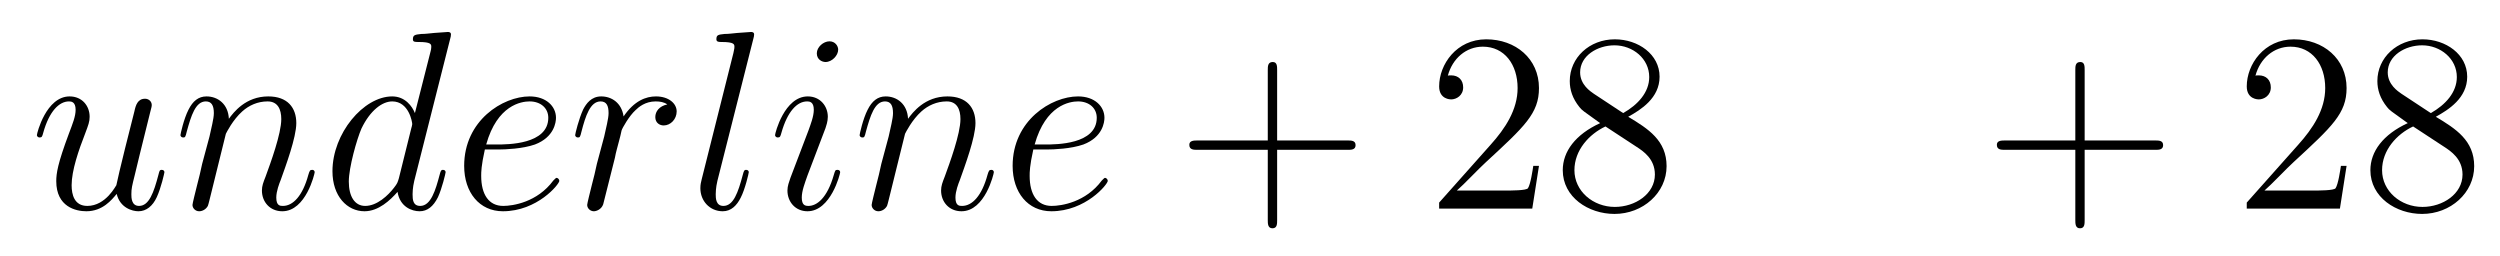 <?xml version='1.0'?>
<!-- This file was generated by dvisvgm 1.9.2 -->
<svg height='12pt' version='1.1' viewBox='0 -12 117 12' width='117pt' xmlns='http://www.w3.org/2000/svg' xmlns:xlink='http://www.w3.org/1999/xlink'>
<g id='page1'>
<g transform='matrix(1 0 0 1 -127 652)'>
<path d='M132.461 -654.926C132.617 -654.27 133.195 -654.113 133.477 -654.113C133.852 -654.113 134.148 -654.363 134.336 -654.77C134.539 -655.207 134.695 -655.91 134.695 -655.941C134.695 -656.004 134.648 -656.051 134.57 -656.051C134.461 -656.051 134.461 -655.988 134.414 -655.816C134.195 -654.988 133.977 -654.363 133.508 -654.363C133.148 -654.363 133.148 -654.754 133.148 -654.91C133.148 -655.176 133.18 -655.301 133.305 -655.801C133.383 -656.129 133.461 -656.441 133.539 -656.769L134.023 -658.723C134.102 -659.019 134.102 -659.035 134.102 -659.082C134.102 -659.254 133.961 -659.379 133.789 -659.379C133.445 -659.379 133.352 -659.082 133.289 -658.785C133.164 -658.316 132.523 -655.754 132.445 -655.332C132.43 -655.332 131.961 -654.363 131.086 -654.363C130.477 -654.363 130.352 -654.894 130.352 -655.332C130.352 -656.019 130.68 -656.973 130.992 -657.77C131.133 -658.145 131.195 -658.301 131.195 -658.535C131.195 -659.051 130.836 -659.488 130.258 -659.488C129.164 -659.488 128.727 -657.77 128.727 -657.676C128.727 -657.629 128.773 -657.566 128.852 -657.566C128.961 -657.566 128.977 -657.613 129.023 -657.785C129.305 -658.801 129.773 -659.254 130.227 -659.254C130.336 -659.254 130.539 -659.238 130.539 -658.863C130.539 -658.551 130.398 -658.207 130.227 -657.754C129.695 -656.332 129.633 -655.879 129.633 -655.52C129.633 -654.316 130.555 -654.113 131.039 -654.113C131.805 -654.113 132.227 -654.645 132.461 -654.926ZM137.57 -657.738C137.602 -657.801 137.898 -658.395 138.336 -658.785C138.648 -659.066 139.055 -659.254 139.523 -659.254C139.992 -659.254 140.164 -658.895 140.164 -658.426C140.164 -657.738 139.664 -656.379 139.43 -655.738C139.32 -655.457 139.258 -655.301 139.258 -655.082C139.258 -654.551 139.633 -654.113 140.211 -654.113C141.32 -654.113 141.727 -655.879 141.727 -655.941C141.727 -656.004 141.68 -656.051 141.617 -656.051C141.508 -656.051 141.492 -656.019 141.43 -655.816C141.164 -654.832 140.711 -654.363 140.242 -654.363C140.117 -654.363 139.93 -654.363 139.93 -654.754C139.93 -655.051 140.07 -655.41 140.133 -655.566C140.367 -656.223 140.867 -657.566 140.867 -658.238C140.867 -658.957 140.461 -659.488 139.555 -659.488C138.492 -659.488 137.93 -658.738 137.711 -658.441C137.68 -659.129 137.195 -659.488 136.664 -659.488C136.289 -659.488 136.023 -659.27 135.82 -658.863C135.602 -658.441 135.445 -657.723 135.445 -657.676C135.445 -657.629 135.492 -657.566 135.57 -657.566C135.664 -657.566 135.68 -657.582 135.742 -657.848C135.945 -658.582 136.148 -659.254 136.633 -659.254C136.898 -659.254 137.008 -659.066 137.008 -658.707C137.008 -658.441 136.883 -657.988 136.805 -657.613L136.461 -656.332C136.414 -656.098 136.289 -655.566 136.227 -655.348C136.148 -655.035 136.008 -654.473 136.008 -654.41C136.008 -654.254 136.148 -654.113 136.32 -654.113C136.461 -654.113 136.633 -654.191 136.727 -654.363C136.758 -654.426 136.852 -654.848 136.914 -655.082L137.18 -656.16L137.57 -657.738ZM148.074 -662.207C148.09 -662.254 148.105 -662.332 148.105 -662.394C148.105 -662.504 147.981 -662.504 147.965 -662.504C147.949 -662.504 147.371 -662.457 147.309 -662.457C147.105 -662.441 146.934 -662.41 146.715 -662.41C146.418 -662.379 146.324 -662.363 146.324 -662.16C146.324 -662.035 146.418 -662.035 146.59 -662.035C147.184 -662.035 147.184 -661.926 147.184 -661.801C147.184 -661.738 147.168 -661.644 147.152 -661.598L146.418 -658.707C146.293 -659.019 145.965 -659.488 145.356 -659.488C144.012 -659.488 142.559 -657.754 142.559 -655.988C142.559 -654.816 143.246 -654.113 144.059 -654.113C144.715 -654.113 145.262 -654.629 145.605 -655.02C145.715 -654.316 146.277 -654.113 146.637 -654.113C146.996 -654.113 147.277 -654.332 147.496 -654.77C147.684 -655.176 147.855 -655.895 147.855 -655.941C147.855 -656.004 147.809 -656.051 147.73 -656.051C147.637 -656.051 147.621 -655.988 147.574 -655.816C147.387 -655.113 147.168 -654.363 146.668 -654.363C146.324 -654.363 146.309 -654.66 146.309 -654.91C146.309 -654.957 146.309 -655.207 146.387 -655.535L148.074 -662.207ZM145.668 -655.66C145.605 -655.457 145.605 -655.426 145.434 -655.207C145.168 -654.863 144.652 -654.363 144.09 -654.363C143.605 -654.363 143.324 -654.801 143.324 -655.504C143.324 -656.16 143.699 -657.488 143.918 -657.988C144.324 -658.832 144.887 -659.254 145.356 -659.254C146.137 -659.254 146.293 -658.285 146.293 -658.191C146.293 -658.176 146.262 -658.02 146.246 -657.988L145.668 -655.66ZM150.332 -657.004C150.645 -657.004 151.457 -657.035 152.035 -657.238C152.941 -657.582 153.02 -658.285 153.02 -658.488C153.02 -659.019 152.566 -659.488 151.785 -659.488C150.535 -659.488 148.723 -658.363 148.723 -656.238C148.723 -654.988 149.441 -654.113 150.535 -654.113C152.145 -654.113 153.176 -655.379 153.176 -655.535C153.176 -655.613 153.098 -655.676 153.051 -655.676C153.02 -655.676 153.004 -655.66 152.895 -655.551C152.145 -654.535 151.004 -654.363 150.551 -654.363C149.879 -654.363 149.52 -654.894 149.52 -655.77C149.52 -655.941 149.52 -656.238 149.691 -657.004H150.332ZM149.754 -657.238C150.27 -659.082 151.395 -659.254 151.785 -659.254C152.301 -659.254 152.66 -658.941 152.66 -658.488C152.66 -657.238 150.754 -657.238 150.254 -657.238H149.754ZM158.23 -659.113C157.855 -659.035 157.668 -658.785 157.668 -658.52C157.668 -658.238 157.887 -658.129 158.059 -658.129C158.387 -658.129 158.668 -658.426 158.668 -658.785C158.668 -659.16 158.293 -659.488 157.699 -659.488C157.23 -659.488 156.684 -659.285 156.184 -658.551C156.09 -659.191 155.621 -659.488 155.137 -659.488C154.668 -659.488 154.434 -659.145 154.293 -658.879C154.09 -658.441 153.918 -657.738 153.918 -657.676C153.918 -657.629 153.965 -657.566 154.043 -657.566C154.137 -657.566 154.152 -657.582 154.215 -657.848C154.402 -658.566 154.621 -659.254 155.106 -659.254C155.387 -659.254 155.481 -659.051 155.481 -658.707C155.481 -658.441 155.355 -657.988 155.277 -657.613L154.934 -656.332C154.887 -656.098 154.762 -655.566 154.699 -655.348C154.621 -655.035 154.48 -654.473 154.48 -654.41C154.48 -654.254 154.621 -654.113 154.793 -654.113C154.918 -654.113 155.152 -654.207 155.23 -654.441C155.262 -654.535 155.699 -656.332 155.777 -656.613C155.824 -656.879 155.902 -657.129 155.965 -657.379C156.012 -657.551 156.059 -657.738 156.09 -657.894C156.121 -658.004 156.449 -658.582 156.746 -658.848C156.887 -658.988 157.199 -659.254 157.684 -659.254C157.887 -659.254 158.074 -659.223 158.23 -659.113ZM158.867 -654.238' fill-rule='evenodd'/>
<path d='M162.262 -662.207C162.277 -662.254 162.293 -662.332 162.293 -662.394C162.293 -662.504 162.168 -662.504 162.152 -662.504C162.137 -662.504 161.715 -662.473 161.496 -662.457C161.293 -662.441 161.121 -662.41 160.902 -662.41C160.605 -662.379 160.527 -662.363 160.527 -662.16C160.527 -662.035 160.652 -662.035 160.762 -662.035C161.371 -662.035 161.371 -661.926 161.371 -661.801C161.371 -661.754 161.371 -661.738 161.324 -661.52L159.84 -655.613C159.809 -655.473 159.777 -655.379 159.777 -655.191C159.777 -654.598 160.215 -654.113 160.824 -654.113C161.215 -654.113 161.481 -654.379 161.668 -654.754C161.871 -655.145 162.043 -655.895 162.043 -655.941C162.043 -656.004 161.996 -656.051 161.918 -656.051C161.824 -656.051 161.809 -655.988 161.762 -655.816C161.543 -654.988 161.324 -654.363 160.855 -654.363C160.496 -654.363 160.496 -654.738 160.496 -654.91C160.496 -654.957 160.496 -655.207 160.574 -655.535L162.262 -662.207ZM162.707 -654.238' fill-rule='evenodd'/>
<path d='M166.32 -655.941C166.32 -656.004 166.273 -656.051 166.195 -656.051C166.086 -656.051 166.086 -656.019 166.023 -655.816C165.711 -654.723 165.227 -654.363 164.836 -654.363C164.68 -654.363 164.523 -654.395 164.523 -654.754C164.523 -655.066 164.664 -655.426 164.789 -655.785L165.633 -658.004C165.664 -658.098 165.742 -658.316 165.742 -658.535C165.742 -659.035 165.383 -659.488 164.805 -659.488C163.711 -659.488 163.273 -657.77 163.273 -657.676C163.273 -657.629 163.32 -657.566 163.398 -657.566C163.508 -657.566 163.523 -657.613 163.57 -657.785C163.852 -658.785 164.305 -659.254 164.773 -659.254C164.883 -659.254 165.086 -659.238 165.086 -658.863C165.086 -658.551 164.93 -658.16 164.836 -657.894L163.992 -655.676C163.93 -655.488 163.852 -655.301 163.852 -655.082C163.852 -654.551 164.227 -654.113 164.789 -654.113C165.883 -654.113 166.32 -655.863 166.32 -655.941ZM166.227 -661.676C166.227 -661.848 166.086 -662.066 165.82 -662.066C165.539 -662.066 165.227 -661.801 165.227 -661.504S165.477 -661.098 165.633 -661.098C165.945 -661.098 166.227 -661.41 166.227 -661.676ZM169.356 -657.738C169.387 -657.801 169.684 -658.395 170.121 -658.785C170.434 -659.066 170.84 -659.254 171.309 -659.254C171.777 -659.254 171.949 -658.895 171.949 -658.426C171.949 -657.738 171.449 -656.379 171.215 -655.738C171.105 -655.457 171.043 -655.301 171.043 -655.082C171.043 -654.551 171.418 -654.113 171.996 -654.113C173.106 -654.113 173.512 -655.879 173.512 -655.941C173.512 -656.004 173.465 -656.051 173.402 -656.051C173.293 -656.051 173.277 -656.019 173.215 -655.816C172.949 -654.832 172.496 -654.363 172.027 -654.363C171.902 -654.363 171.715 -654.363 171.715 -654.754C171.715 -655.051 171.855 -655.41 171.918 -655.566C172.152 -656.223 172.652 -657.566 172.652 -658.238C172.652 -658.957 172.246 -659.488 171.34 -659.488C170.277 -659.488 169.715 -658.738 169.496 -658.441C169.465 -659.129 168.981 -659.488 168.449 -659.488C168.074 -659.488 167.809 -659.27 167.605 -658.863C167.387 -658.441 167.23 -657.723 167.23 -657.676C167.23 -657.629 167.277 -657.566 167.355 -657.566C167.449 -657.566 167.465 -657.582 167.527 -657.848C167.73 -658.582 167.934 -659.254 168.418 -659.254C168.684 -659.254 168.793 -659.066 168.793 -658.707C168.793 -658.441 168.668 -657.988 168.59 -657.613L168.246 -656.332C168.199 -656.098 168.074 -655.566 168.012 -655.348C167.934 -655.035 167.793 -654.473 167.793 -654.41C167.793 -654.254 167.934 -654.113 168.105 -654.113C168.246 -654.113 168.418 -654.191 168.512 -654.363C168.543 -654.426 168.637 -654.848 168.699 -655.082L168.965 -656.16L169.356 -657.738ZM176 -657.004C176.313 -657.004 177.125 -657.035 177.703 -657.238C178.609 -657.582 178.688 -658.285 178.688 -658.488C178.688 -659.019 178.234 -659.488 177.453 -659.488C176.203 -659.488 174.391 -658.363 174.391 -656.238C174.391 -654.988 175.109 -654.113 176.203 -654.113C177.813 -654.113 178.844 -655.379 178.844 -655.535C178.844 -655.613 178.766 -655.676 178.719 -655.676C178.688 -655.676 178.672 -655.66 178.563 -655.551C177.813 -654.535 176.672 -654.363 176.219 -654.363C175.547 -654.363 175.188 -654.894 175.188 -655.77C175.188 -655.941 175.188 -656.238 175.359 -657.004H176ZM175.422 -657.238C175.938 -659.082 177.063 -659.254 177.453 -659.254C177.969 -659.254 178.328 -658.941 178.328 -658.488C178.328 -657.238 176.422 -657.238 175.922 -657.238H175.422ZM179.258 -654.238' fill-rule='evenodd'/>
<path d='M186.77 -656.988H190.066C190.238 -656.988 190.441 -656.988 190.441 -657.207S190.238 -657.426 190.066 -657.426H186.77V-660.723C186.77 -660.894 186.77 -661.098 186.566 -661.098C186.332 -661.098 186.332 -660.894 186.332 -660.723V-657.426H183.051C182.879 -657.426 182.66 -657.426 182.66 -657.223C182.66 -656.988 182.863 -656.988 183.051 -656.988H186.332V-653.707C186.332 -653.535 186.332 -653.316 186.551 -653.316C186.77 -653.316 186.77 -653.52 186.77 -653.707V-656.988ZM191.137 -654.238' fill-rule='evenodd'/>
<path d='M199.024 -656.238H198.758C198.726 -656.035 198.632 -655.379 198.508 -655.191C198.43 -655.082 197.742 -655.082 197.383 -655.082H195.18C195.508 -655.363 196.226 -656.129 196.54 -656.41C198.352 -658.082 199.024 -658.691 199.024 -659.879C199.024 -661.254 197.929 -662.16 196.555 -662.16C195.164 -662.16 194.352 -660.988 194.352 -659.957C194.352 -659.348 194.882 -659.348 194.914 -659.348C195.164 -659.348 195.476 -659.535 195.476 -659.91C195.476 -660.254 195.258 -660.473 194.914 -660.473C194.804 -660.473 194.789 -660.473 194.758 -660.457C194.976 -661.269 195.617 -661.816 196.398 -661.816C197.414 -661.816 198.024 -660.973 198.024 -659.879C198.024 -658.863 197.446 -657.988 196.758 -657.223L194.352 -654.519V-654.238H198.71L199.024 -656.238ZM203.2 -658.535C203.792 -658.863 204.668 -659.41 204.668 -660.41C204.668 -661.457 203.668 -662.16 202.574 -662.16C201.386 -662.16 200.465 -661.301 200.465 -660.207C200.465 -659.801 200.59 -659.394 200.918 -658.988C201.043 -658.832 201.059 -658.832 201.887 -658.238C200.73 -657.707 200.137 -656.91 200.137 -656.035C200.137 -654.77 201.34 -653.988 202.559 -653.988C203.887 -653.988 204.996 -654.973 204.996 -656.223C204.996 -657.426 204.137 -657.973 203.2 -658.535ZM201.59 -659.613C201.433 -659.723 200.95 -660.035 200.95 -660.613C200.95 -661.395 201.762 -661.879 202.559 -661.879C203.418 -661.879 204.184 -661.254 204.184 -660.395C204.184 -659.676 203.652 -659.098 202.964 -658.707L201.59 -659.613ZM202.136 -658.082L203.59 -657.129C203.903 -656.926 204.449 -656.566 204.449 -655.832C204.449 -654.926 203.527 -654.316 202.574 -654.316C201.559 -654.316 200.683 -655.051 200.683 -656.035C200.683 -656.973 201.371 -657.723 202.136 -658.082ZM205.531 -654.238' fill-rule='evenodd'/>
<path d='M224.562 -656.988H227.86C228.031 -656.988 228.234 -656.988 228.234 -657.207S228.031 -657.426 227.86 -657.426H224.562V-660.723C224.562 -660.894 224.562 -661.098 224.359 -661.098C224.125 -661.098 224.125 -660.894 224.125 -660.723V-657.426H220.843C220.672 -657.426 220.453 -657.426 220.453 -657.223C220.453 -656.988 220.656 -656.988 220.843 -656.988H224.125V-653.707C224.125 -653.535 224.125 -653.316 224.344 -653.316C224.562 -653.316 224.562 -653.52 224.562 -653.707V-656.988ZM228.93 -654.238' fill-rule='evenodd'/>
<path d='M236.82 -656.238H236.555C236.524 -656.035 236.43 -655.379 236.305 -655.191C236.226 -655.082 235.54 -655.082 235.18 -655.082H232.976C233.305 -655.363 234.024 -656.129 234.336 -656.41C236.148 -658.082 236.82 -658.691 236.82 -659.879C236.82 -661.254 235.727 -662.16 234.352 -662.16C232.961 -662.16 232.148 -660.988 232.148 -659.957C232.148 -659.348 232.68 -659.348 232.711 -659.348C232.961 -659.348 233.274 -659.535 233.274 -659.91C233.274 -660.254 233.054 -660.473 232.711 -660.473C232.602 -660.473 232.586 -660.473 232.555 -660.457C232.774 -661.269 233.414 -661.816 234.196 -661.816C235.211 -661.816 235.82 -660.973 235.82 -659.879C235.82 -658.863 235.242 -657.988 234.554 -657.223L232.148 -654.519V-654.238H236.508L236.82 -656.238ZM240.996 -658.535C241.59 -658.863 242.465 -659.41 242.465 -660.41C242.465 -661.457 241.465 -662.16 240.371 -662.16C239.184 -662.16 238.261 -661.301 238.261 -660.207C238.261 -659.801 238.387 -659.394 238.715 -658.988C238.84 -658.832 238.855 -658.832 239.683 -658.238C238.528 -657.707 237.934 -656.91 237.934 -656.035C237.934 -654.77 239.137 -653.988 240.355 -653.988C241.684 -653.988 242.792 -654.973 242.792 -656.223C242.792 -657.426 241.933 -657.973 240.996 -658.535ZM239.387 -659.613C239.231 -659.723 238.746 -660.035 238.746 -660.613C238.746 -661.395 239.558 -661.879 240.355 -661.879C241.214 -661.879 241.98 -661.254 241.98 -660.395C241.98 -659.676 241.45 -659.098 240.762 -658.707L239.387 -659.613ZM239.934 -658.082L241.387 -657.129C241.699 -656.926 242.246 -656.566 242.246 -655.832C242.246 -654.926 241.325 -654.316 240.371 -654.316C239.356 -654.316 238.481 -655.051 238.481 -656.035C238.481 -656.973 239.168 -657.723 239.934 -658.082ZM243.328 -654.238' fill-rule='evenodd'/>
</g>
</g>
</svg>
